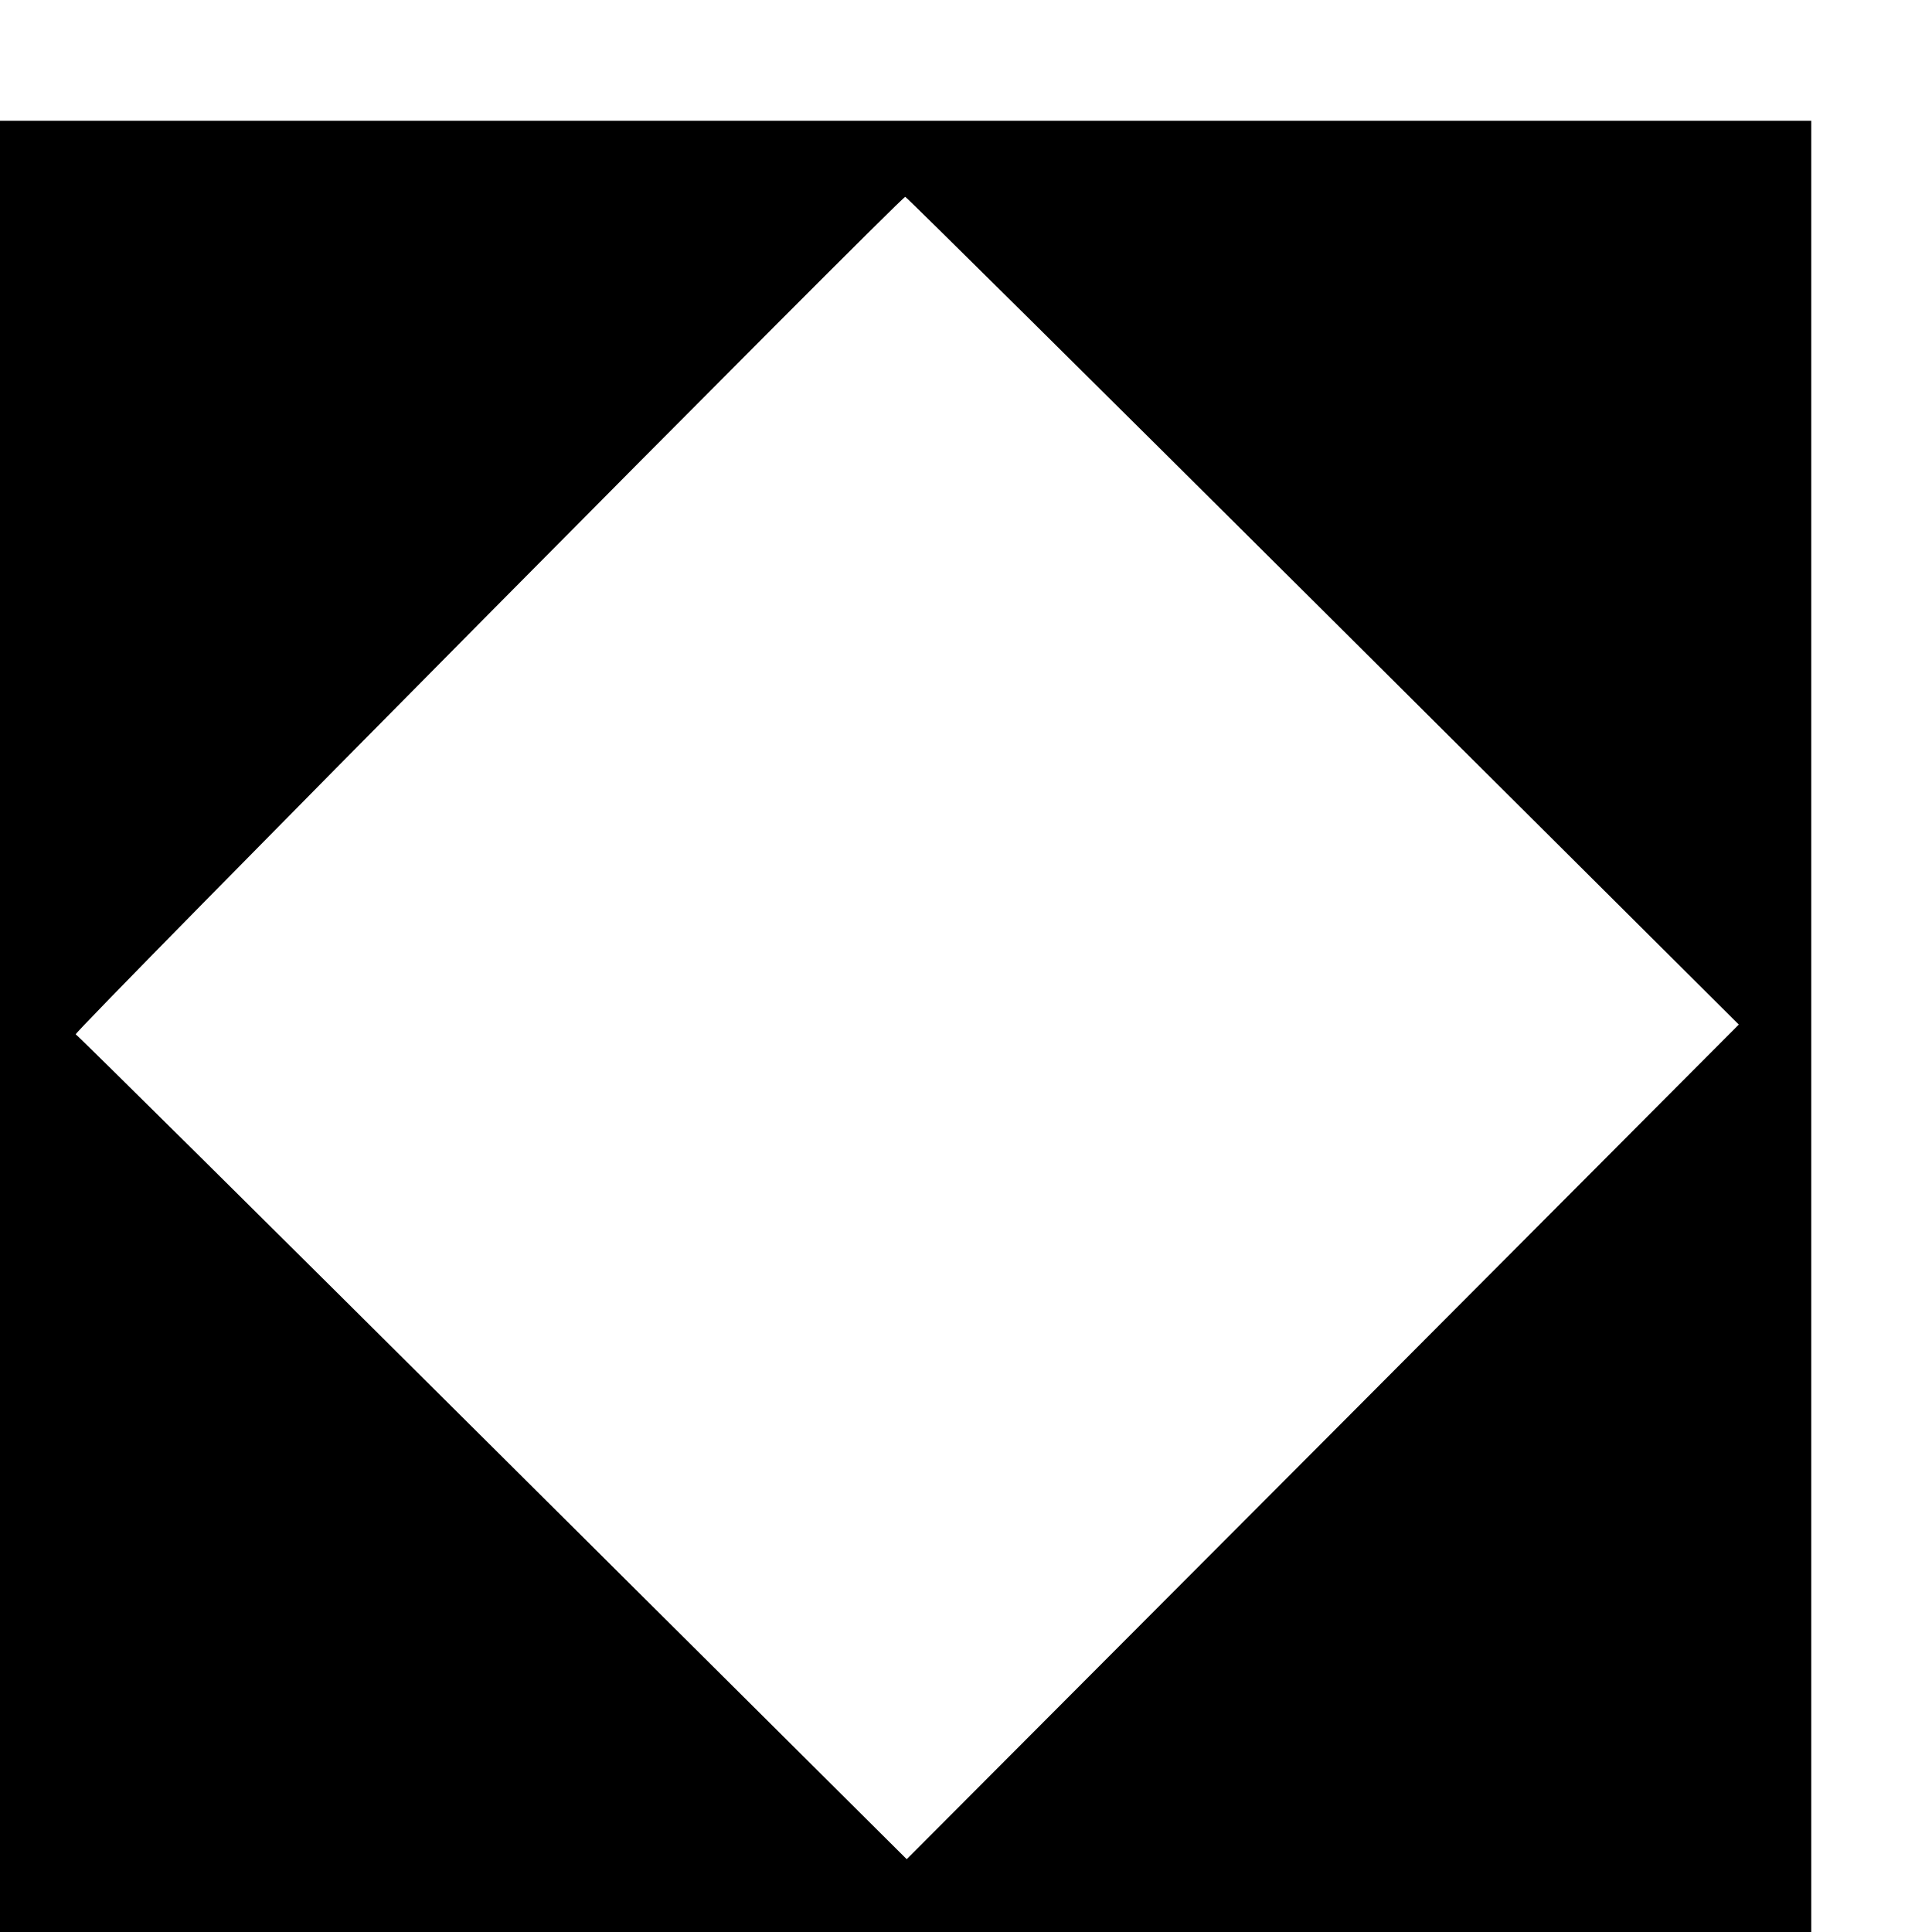 <?xml version="1.0" standalone="no"?>
<!DOCTYPE svg PUBLIC "-//W3C//DTD SVG 20010904//EN"
 "http://www.w3.org/TR/2001/REC-SVG-20010904/DTD/svg10.dtd">
<svg version="1.0" xmlns="http://www.w3.org/2000/svg"
 width="16pt" height="16pt" viewBox="0 0 16 16"
 preserveAspectRatio="xMidYMid meet">
<g transform="translate(0,16) scale(0.003,-0.003)"
fill="#000000" stroke="none">
<path d="M0 2500 l0 -2500 2500 0 2500 0 0 2500 0 2500 -2500 0 -2500 0 0
-2500z m3653 1147 l1147 -1142 -1148 -1152 -1149 -1152 -1143 1137 c-628 625
-1147 1139 -1151 1140 -9 4 2278 2312 2290 2312 3 0 522 -514 1154 -1143z"/>
</g>
</svg>
